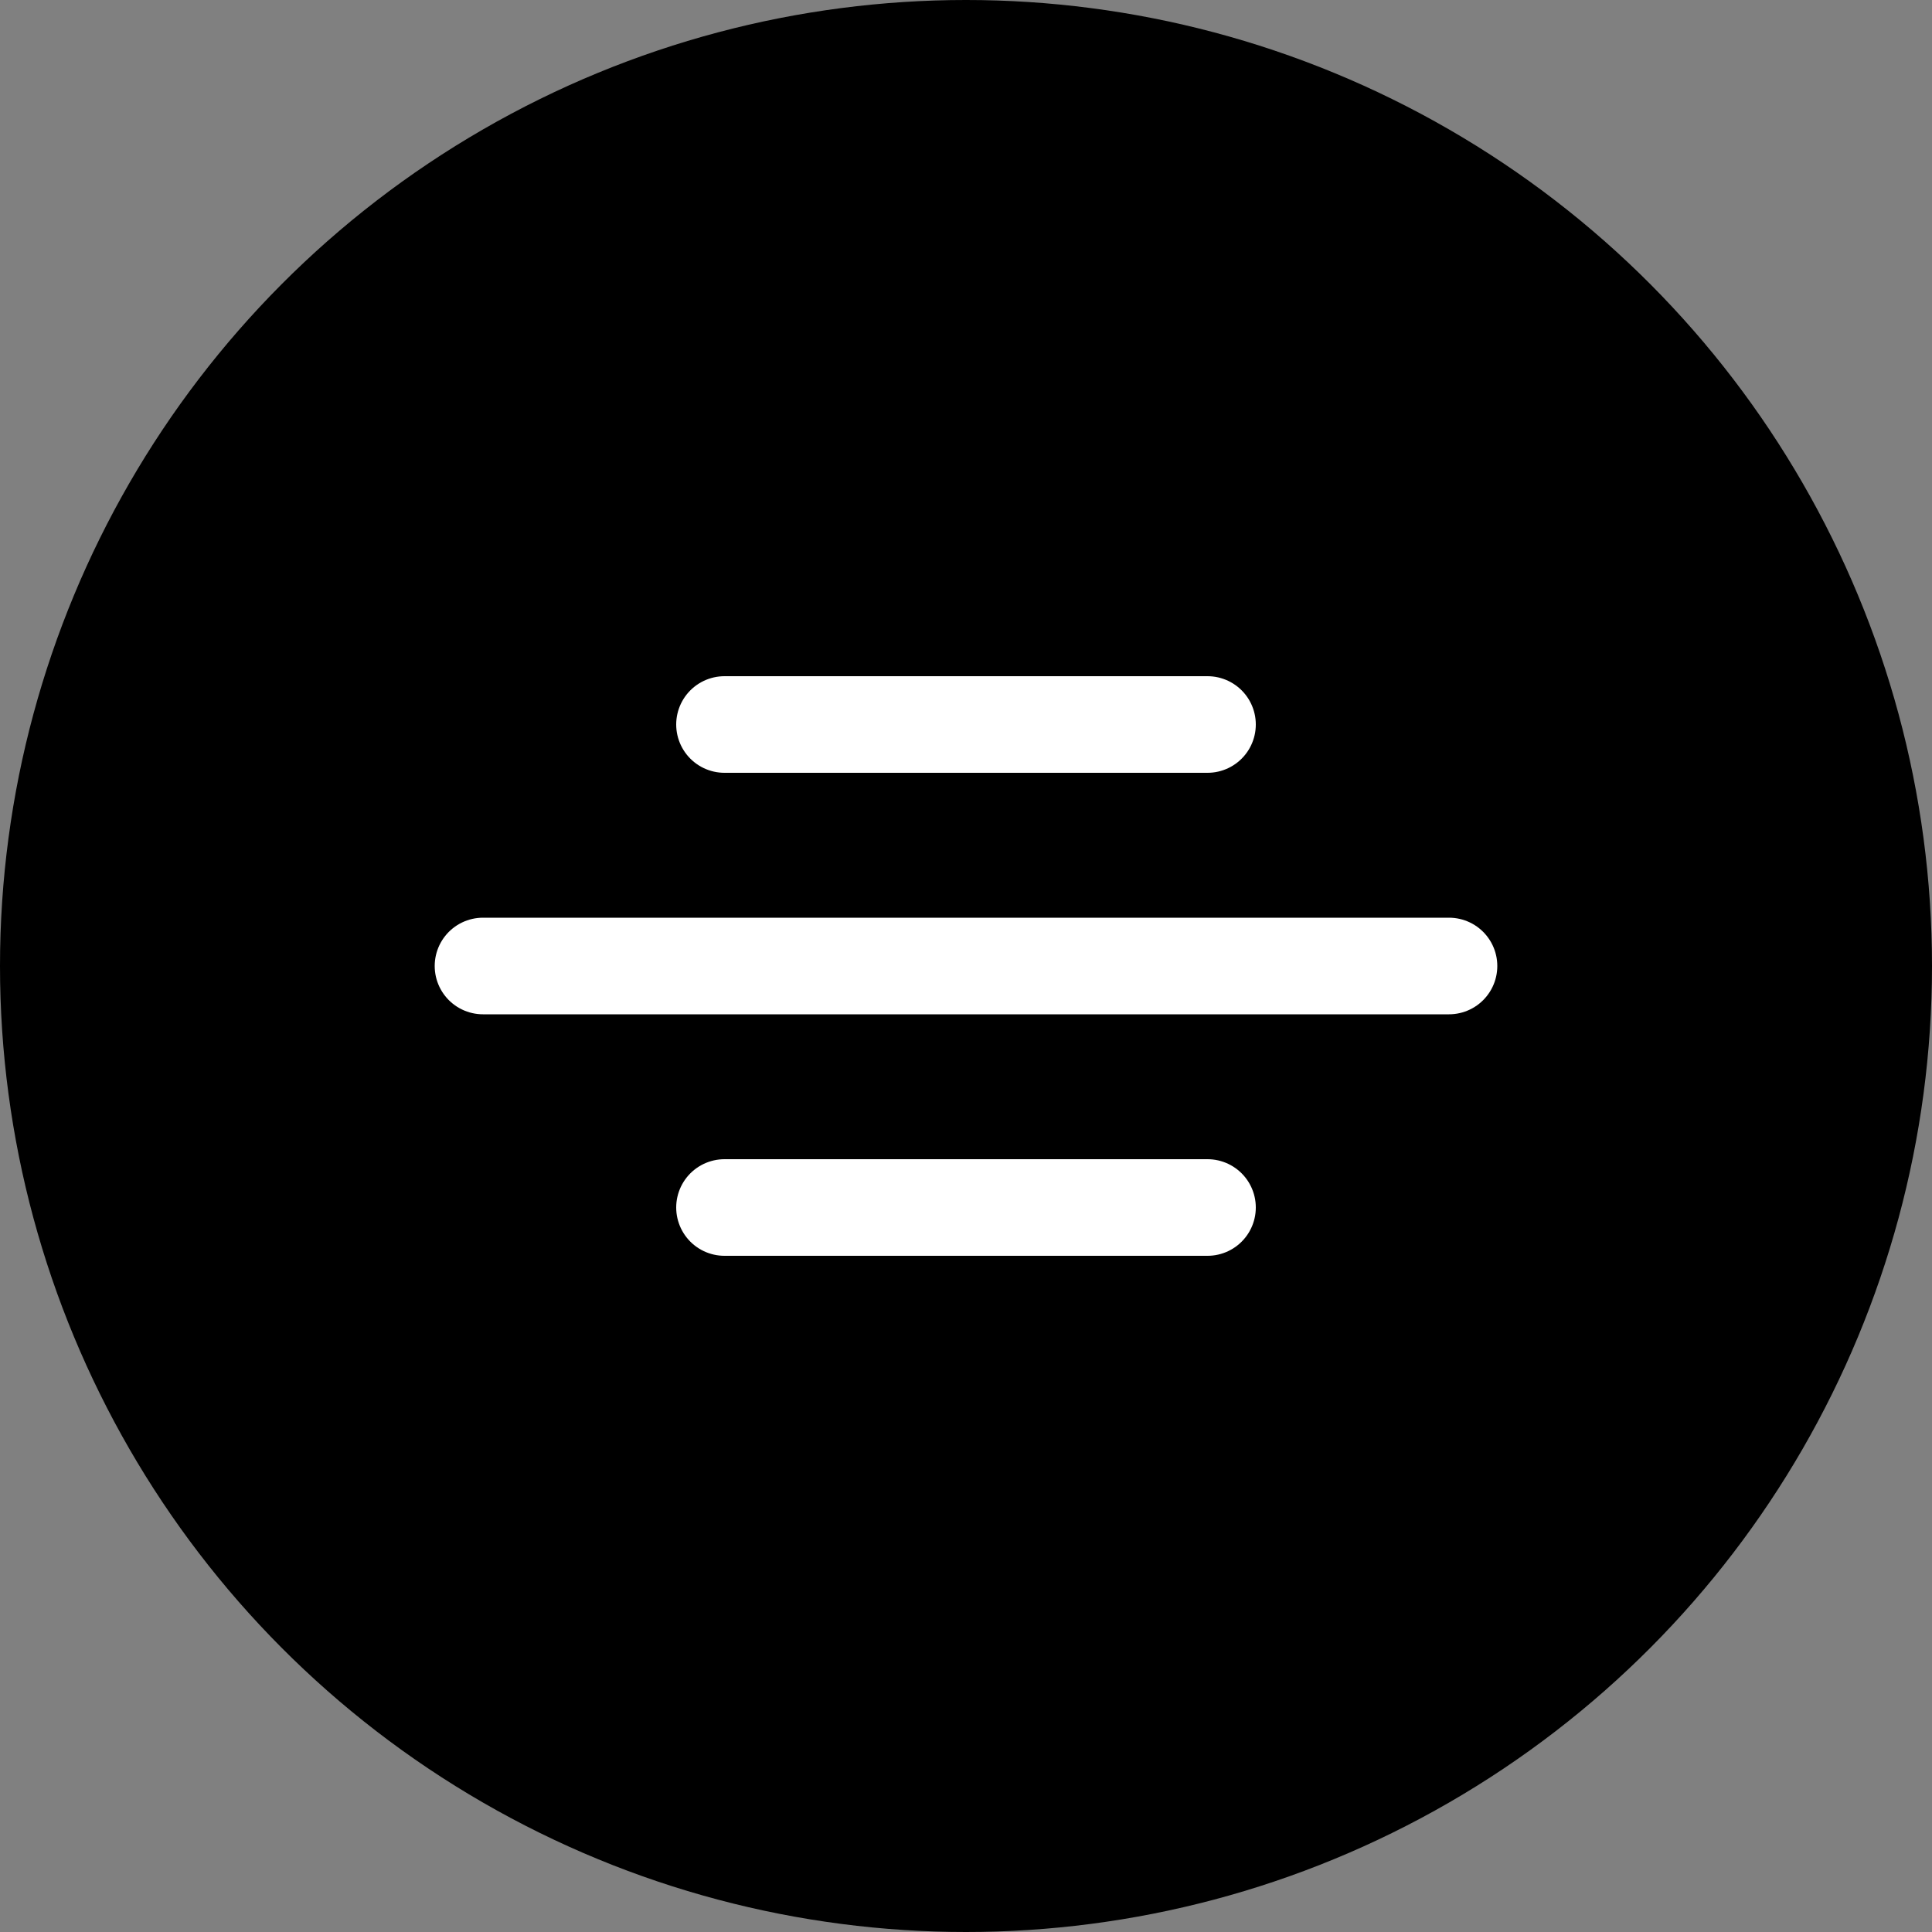 <?xml version="1.0" encoding="UTF-8"?> <svg xmlns="http://www.w3.org/2000/svg" width="40" height="40" viewBox="0 0 40 40" fill="none"><rect x="0" y="0" width="40" height="40" fill="#808080" stroke="none"/> <g clip-path="url(#clip0_166_149)"> <circle cx="20" cy="20" r="20" fill="black"></circle> <path d="M10 20H30" stroke="white" stroke-width="2" stroke-linecap="round"></path> <path d="M15 25H25" stroke="white" stroke-width="2" stroke-linecap="round"></path> <path d="M15 15H25" stroke="white" stroke-width="2" stroke-linecap="round"></path> </g> <defs> <clipPath id="clip0_166_149"> <rect width="40" height="40" fill="white"></rect> </clipPath> </defs> </svg> 